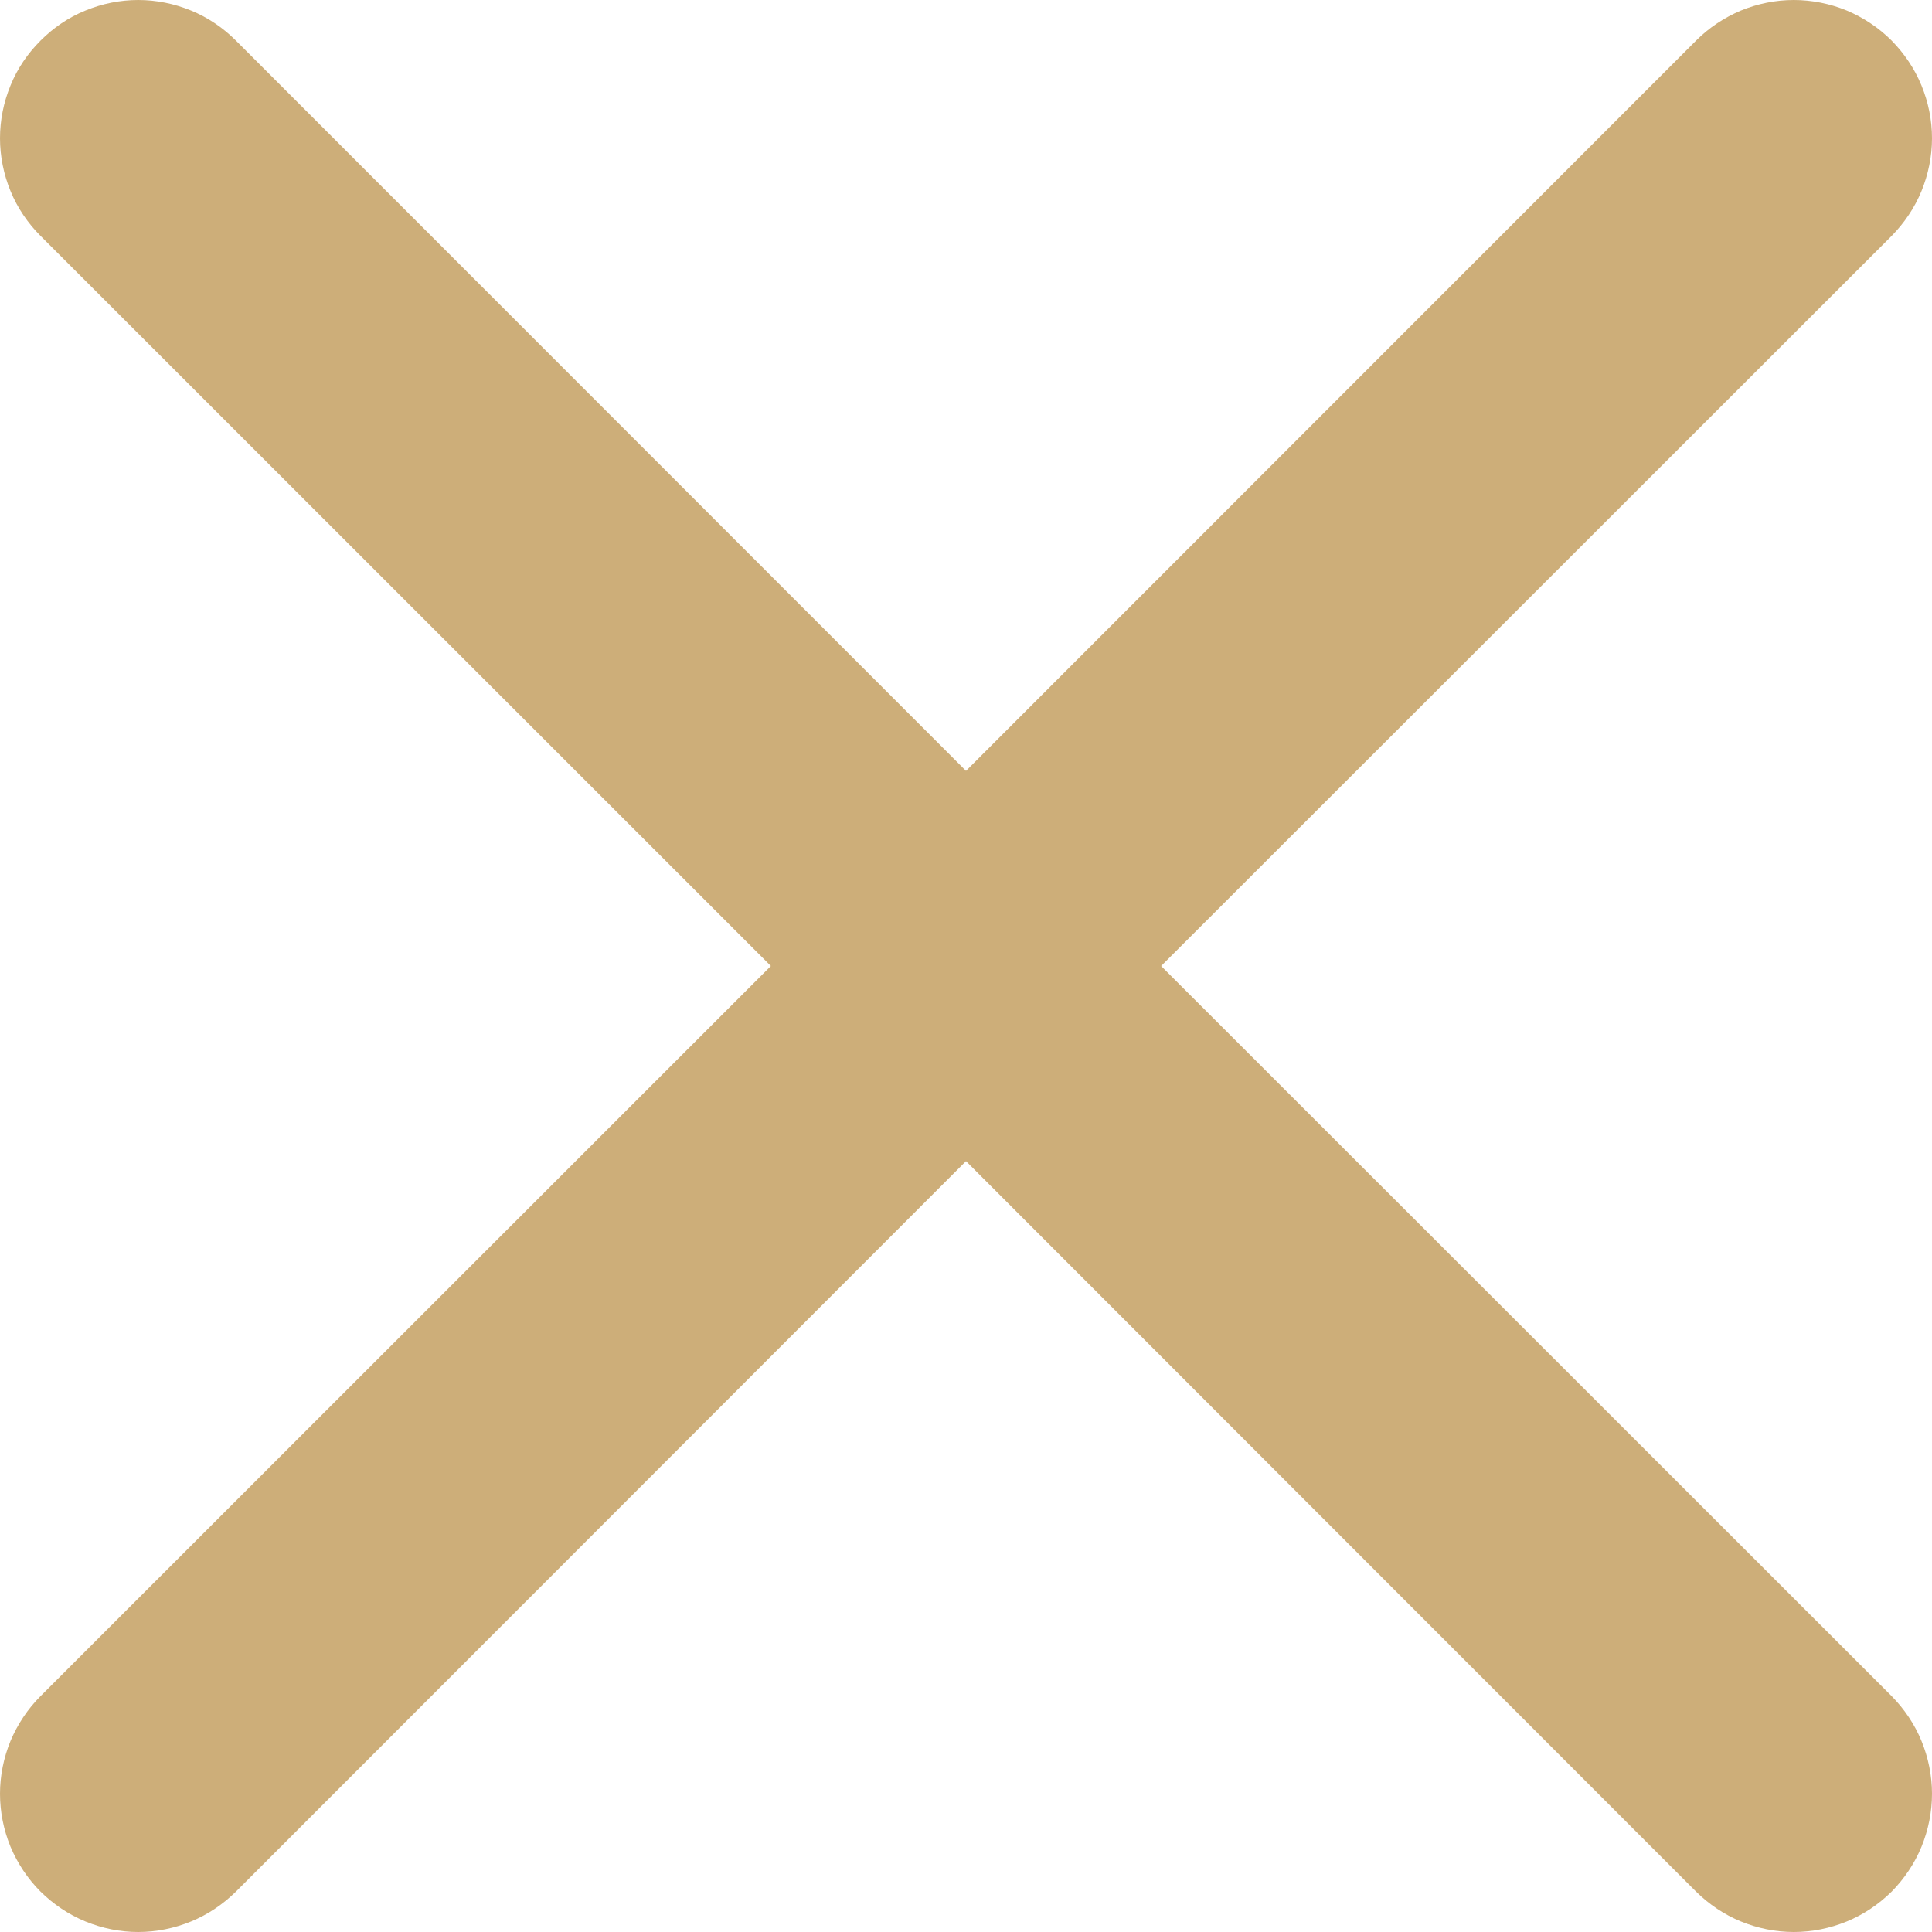<svg width="9" height="9" viewBox="0 0 9 9" fill="none" xmlns="http://www.w3.org/2000/svg">
  <path
    d="M0.189 0.189C0.249 0.129 0.319 0.081 0.398 0.049C0.476 0.017 0.559 0 0.644 0C0.728 0 0.812 0.017 0.89 0.049C0.968 0.081 1.039 0.129 1.099 0.189L4.5 3.591L7.901 0.189C7.961 0.129 8.032 0.082 8.11 0.049C8.188 0.017 8.272 0 8.356 0C8.441 0 8.525 0.017 8.603 0.049C8.681 0.082 8.752 0.129 8.812 0.189C8.871 0.249 8.919 0.32 8.951 0.398C8.983 0.476 9 0.559 9 0.644C9 0.728 8.983 0.812 8.951 0.89C8.919 0.968 8.871 1.039 8.812 1.099L5.409 4.5L8.812 7.901C8.871 7.961 8.919 8.032 8.951 8.11C8.983 8.188 9 8.272 9 8.356C9 8.441 8.983 8.525 8.951 8.603C8.919 8.681 8.871 8.752 8.812 8.812C8.752 8.871 8.681 8.919 8.603 8.951C8.525 8.983 8.441 9 8.356 9C8.272 9 8.188 8.983 8.11 8.951C8.032 8.919 7.961 8.871 7.901 8.812L4.5 5.409L1.099 8.812C1.039 8.871 0.968 8.919 0.89 8.951C0.812 8.983 0.728 9 0.644 9C0.559 9 0.476 8.983 0.398 8.951C0.32 8.919 0.249 8.871 0.189 8.812C0.129 8.752 0.082 8.681 0.049 8.603C0.017 8.525 0 8.441 0 8.356C0 8.272 0.017 8.188 0.049 8.11C0.082 8.032 0.129 7.961 0.189 7.901L3.591 4.5L0.189 1.099C0.129 1.039 0.081 0.968 0.049 0.89C0.017 0.812 0 0.728 0 0.644C0 0.559 0.017 0.476 0.049 0.398C0.081 0.319 0.129 0.249 0.189 0.189Z"
    fill="#CDAE79"
  />
</svg>